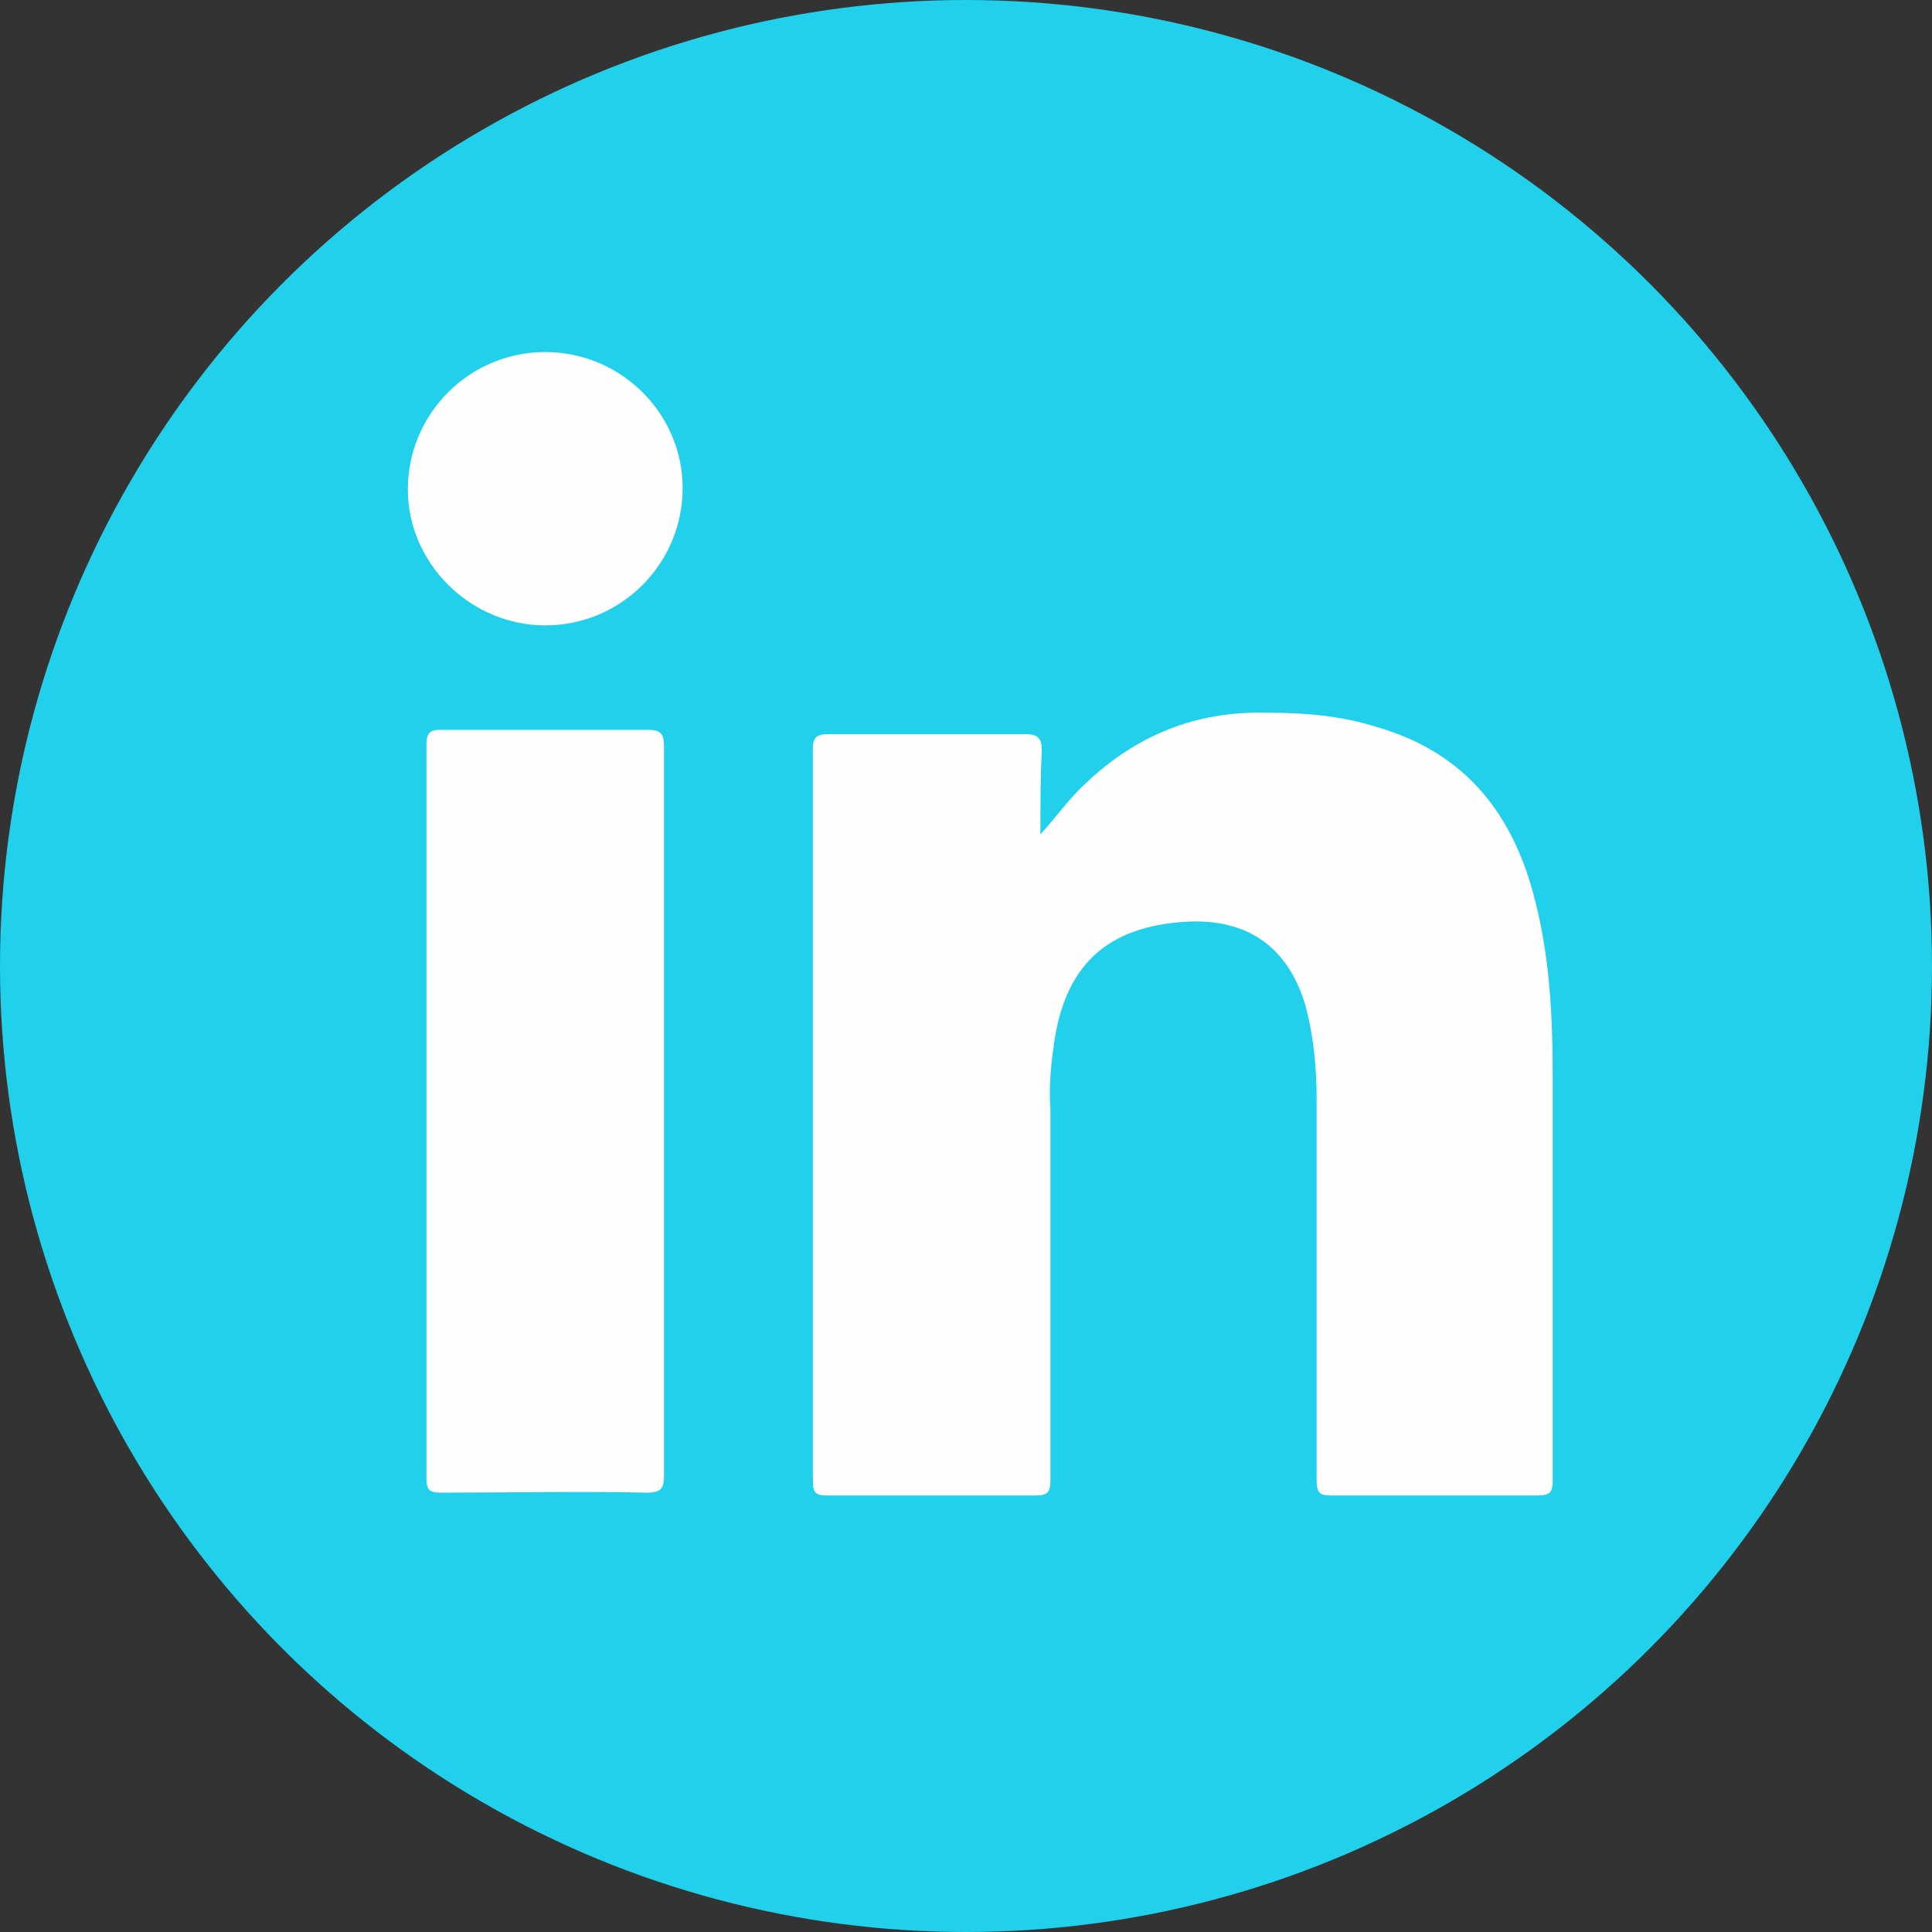 <?xml version="1.0" encoding="utf-8"?>
<!-- Generator: Adobe Illustrator 27.6.1, SVG Export Plug-In . SVG Version: 6.00 Build 0)  -->
<svg version="1.1" id="Laag_2_00000111874976860554506050000006803709651675924412_"
	 xmlns="http://www.w3.org/2000/svg" xmlns:xlink="http://www.w3.org/1999/xlink" x="0px" y="0px" viewBox="0 0 135 135"
	 style="enable-background:new 0 0 135 135;" xml:space="preserve">
<rect x="0" y="0" width="135" height="135" fill="#333333" stroke="none"/>
<style type="text/css">
	.st0{fill:#21D0EB;}
	.st1{fill:#FEFEFE;}
</style>
<g id="Graphic_Elements">
	<circle class="st0" cx="67.5" cy="67.5" r="67.5"/>
	<path class="st1" d="M72.7,58.3c1.1-1.2,2-2.5,3.2-3.6c3.5-3.3,7.6-5,12.5-4.9c2.7,0,5.3,0.2,7.8,1c5.9,1.7,9.3,5.7,10.9,11.5
		c1.2,4.3,1.4,8.7,1.4,13.1c0,9.3,0,18.7,0,28c0,0.9-0.2,1.1-1.1,1.1c-4.8,0-9.6,0-14.4,0c-0.8,0-1-0.2-1-1.1c0-8.9,0-17.7,0-26.6
		c0-2.2-0.2-4.4-0.8-6.6c-1.2-4-4-6-8.2-5.8c-5.7,0.3-8.7,3.1-9.4,8.9c-0.2,1.4-0.3,2.8-0.2,4.2c0,8.6,0,17.3,0,25.9
		c0,0.9-0.2,1.1-1.1,1.1c-4.8,0-9.7,0-14.5,0c-0.8,0-1-0.2-1-1c0-17.1,0-34.2,0-51.2c0-0.8,0.3-1,1.1-1c4.6,0,9.2,0,13.8,0
		c0.8,0,1.1,0.3,1.1,1.1C72.7,54.2,72.7,56.2,72.7,58.3L72.7,58.3z"/>
	<path class="st1" d="M46.4,77.8c0,8.4,0,16.9,0,25.3c0,0.9-0.2,1.2-1.2,1.2c-4.8-0.1-9.6,0-14.4,0c-0.8,0-1-0.2-1-1
		c0-17.1,0-34.2,0-51.3c0-0.7,0.2-1,0.9-1c4.9,0,9.7,0,14.6,0c0.9,0,1.1,0.3,1.1,1.2C46.4,60.8,46.4,69.3,46.4,77.8L46.4,77.8z"/>
	<path class="st1" d="M47.7,34.1c0,5.3-4.3,9.6-9.6,9.6c-5.2,0-9.6-4.3-9.6-9.5c0-5.3,4.3-9.6,9.6-9.6
		C43.4,24.6,47.7,28.9,47.7,34.1L47.7,34.1z"/>
</g>
</svg>
